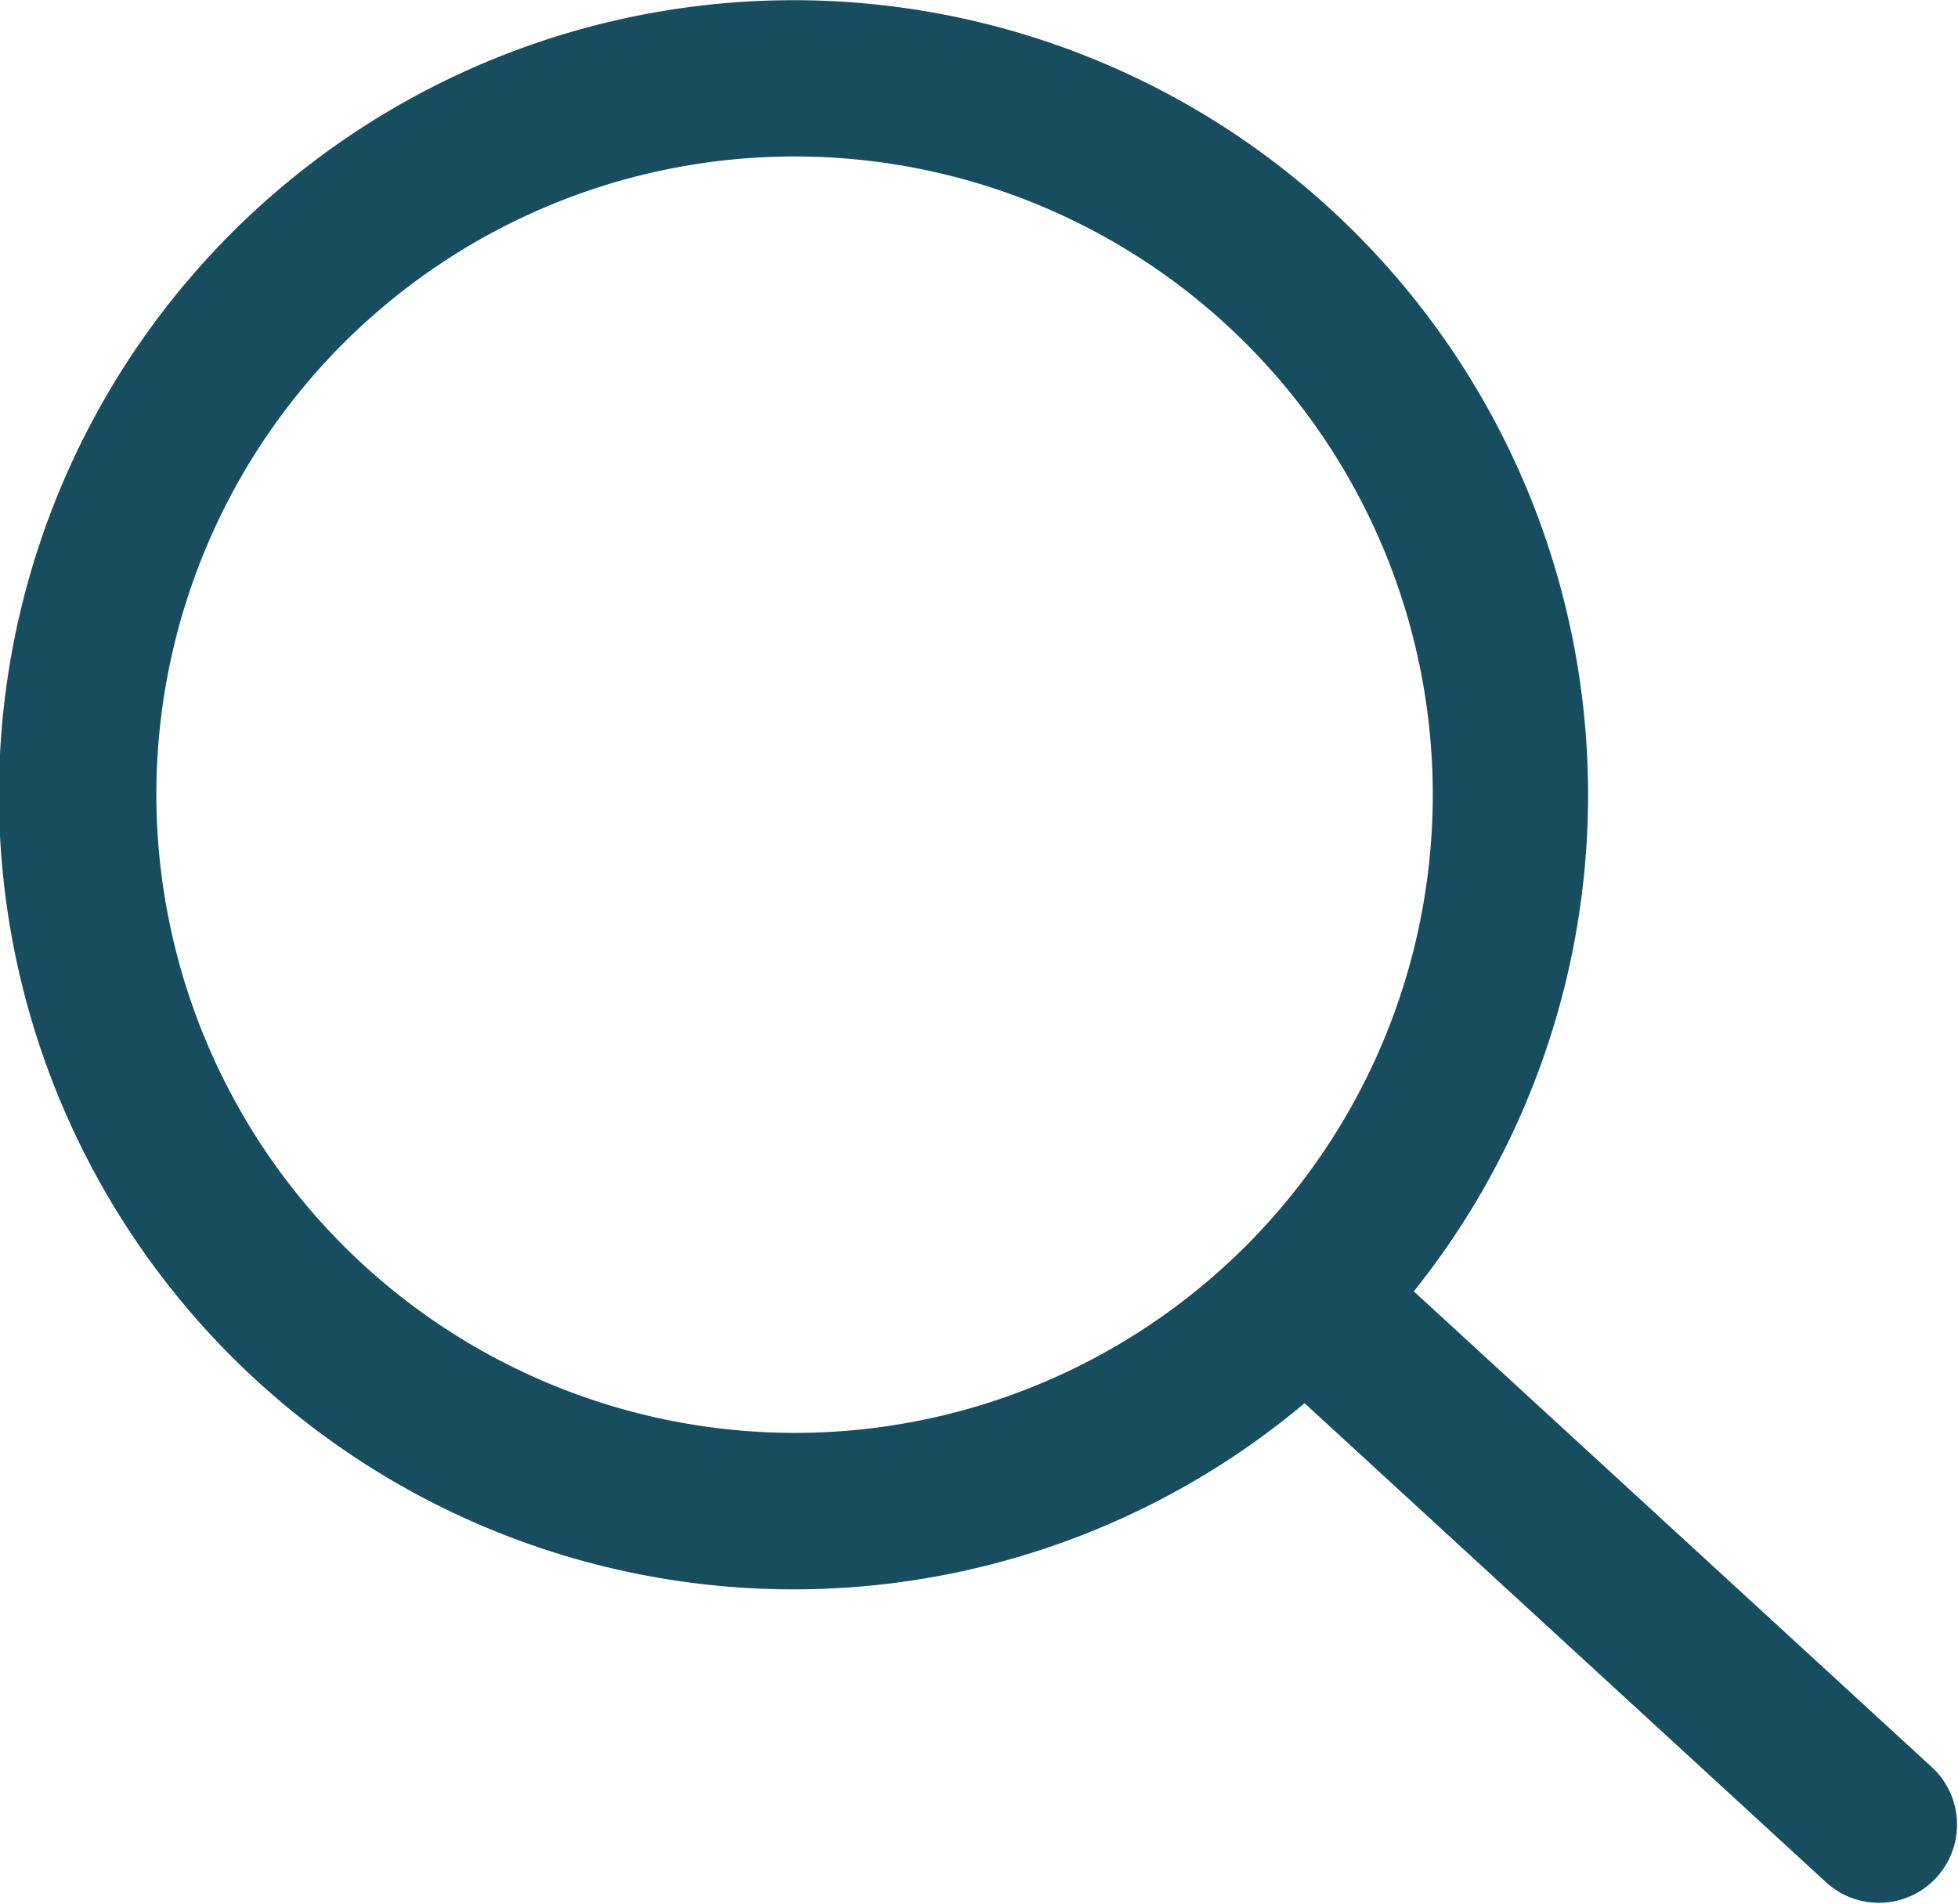 <svg xmlns="http://www.w3.org/2000/svg" width="18.785" height="18.265" viewBox="0 0 18.785 18.265"><path d="M5391.555,280.465l-4.979-4.573a7.623,7.623,0,1,0-1.048,1.073l5.013,4.605a.75.75,0,0,0,1.014-1.105Zm-17.043-9.338a6.123,6.123,0,1,1,6.123,6.123A6.13,6.13,0,0,1,5374.512,271.127Z" transform="translate(-5373.012 -263.503)" fill="#174d5f"/></svg>